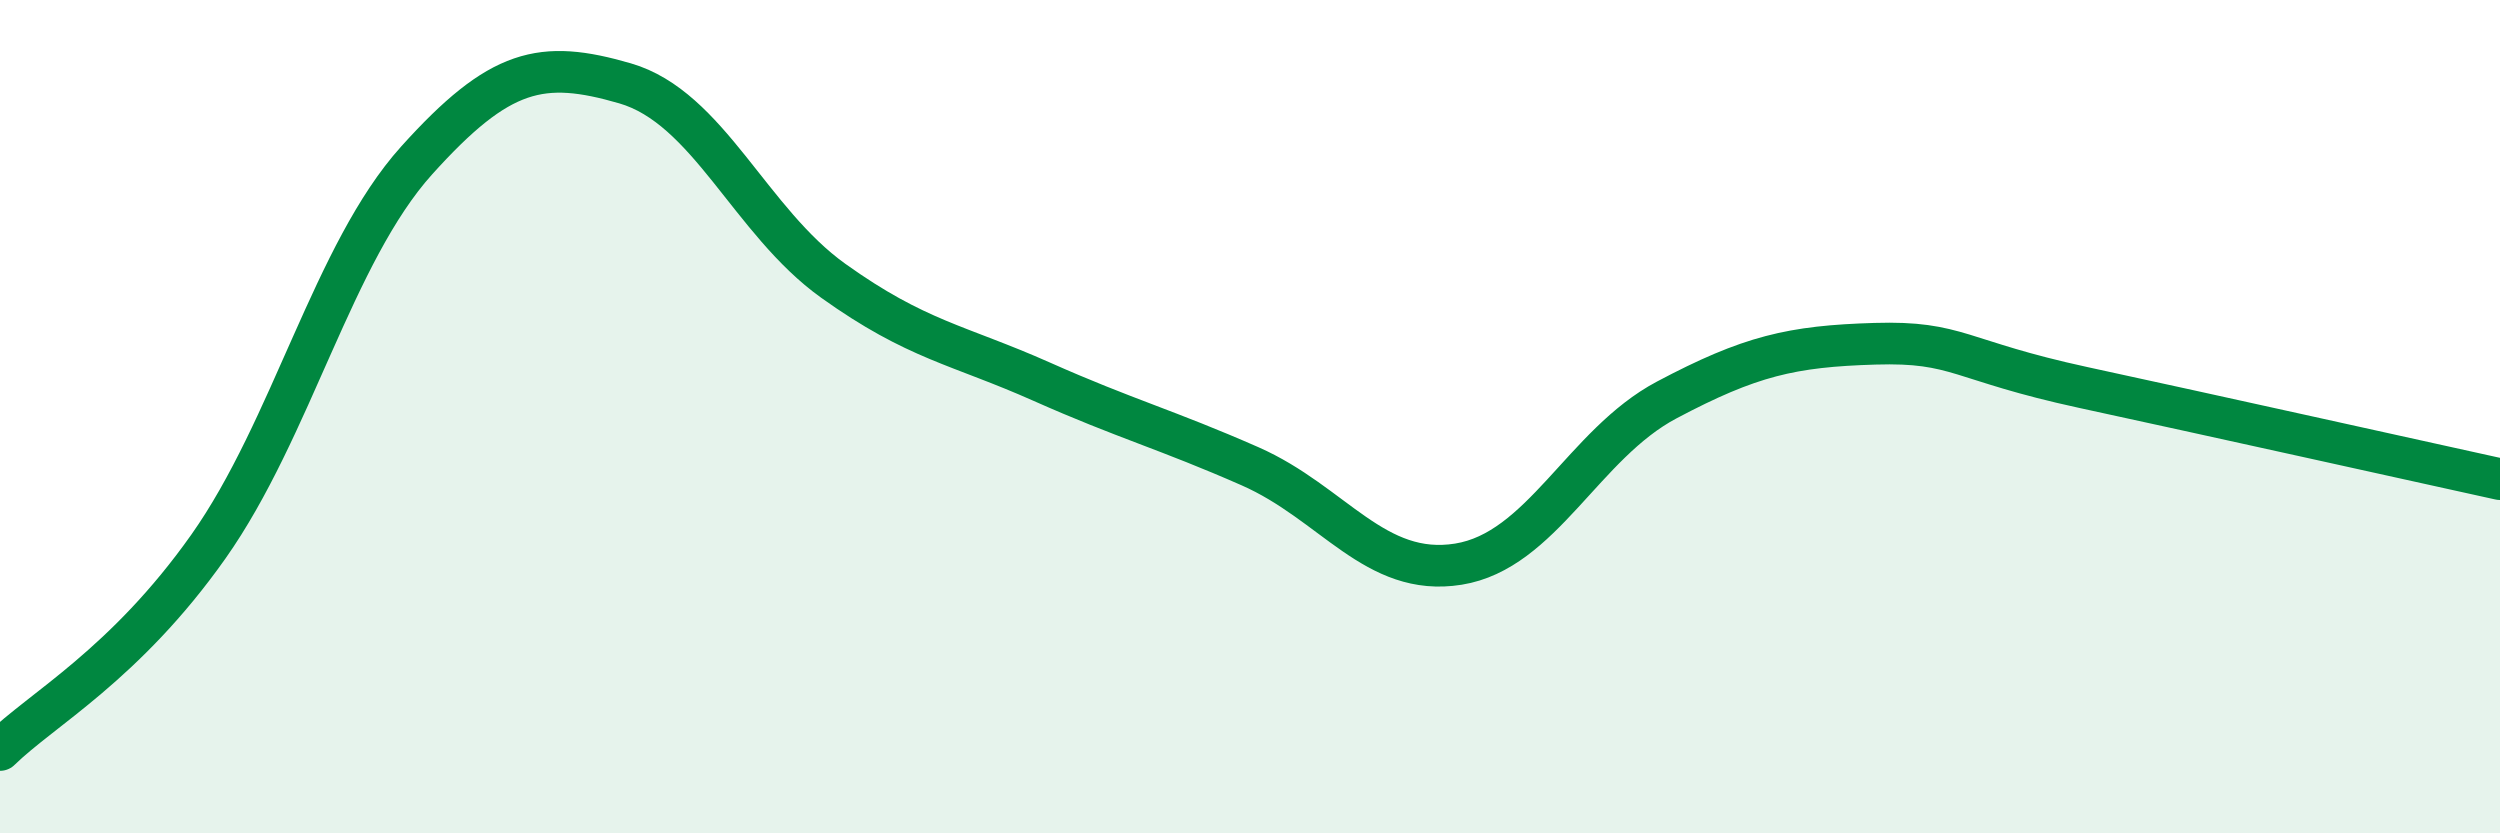 
    <svg width="60" height="20" viewBox="0 0 60 20" xmlns="http://www.w3.org/2000/svg">
      <path
        d="M 0,18 C 1,17.02 3,15.95 5,13.12 C 7,10.29 8,6.07 10,3.85 C 12,1.63 13,1.42 15,2 C 17,2.58 18,5.31 20,6.74 C 22,8.17 23,8.27 25,9.16 C 27,10.05 28,10.31 30,11.19 C 32,12.07 33,13.86 35,13.54 C 37,13.22 38,10.66 40,9.6 C 42,8.54 43,8.31 45,8.25 C 47,8.19 47,8.65 50,9.3 C 53,9.95 58,11.06 60,11.5L60 20L0 20Z"
        fill="#008740"
        opacity="0.1"
        stroke-linecap="round"
        stroke-linejoin="round"
      />
      <path
        d="M 0,18 C 1,17.02 3,15.95 5,13.12 C 7,10.29 8,6.07 10,3.85 C 12,1.63 13,1.42 15,2 C 17,2.58 18,5.31 20,6.74 C 22,8.17 23,8.27 25,9.16 C 27,10.05 28,10.31 30,11.19 C 32,12.07 33,13.86 35,13.54 C 37,13.22 38,10.66 40,9.6 C 42,8.54 43,8.31 45,8.25 C 47,8.19 47,8.65 50,9.3 C 53,9.95 58,11.06 60,11.5"
        stroke="#008740"
        stroke-width="1"
        fill="none"
        stroke-linecap="round"
        stroke-linejoin="round"
      />
    </svg>
  